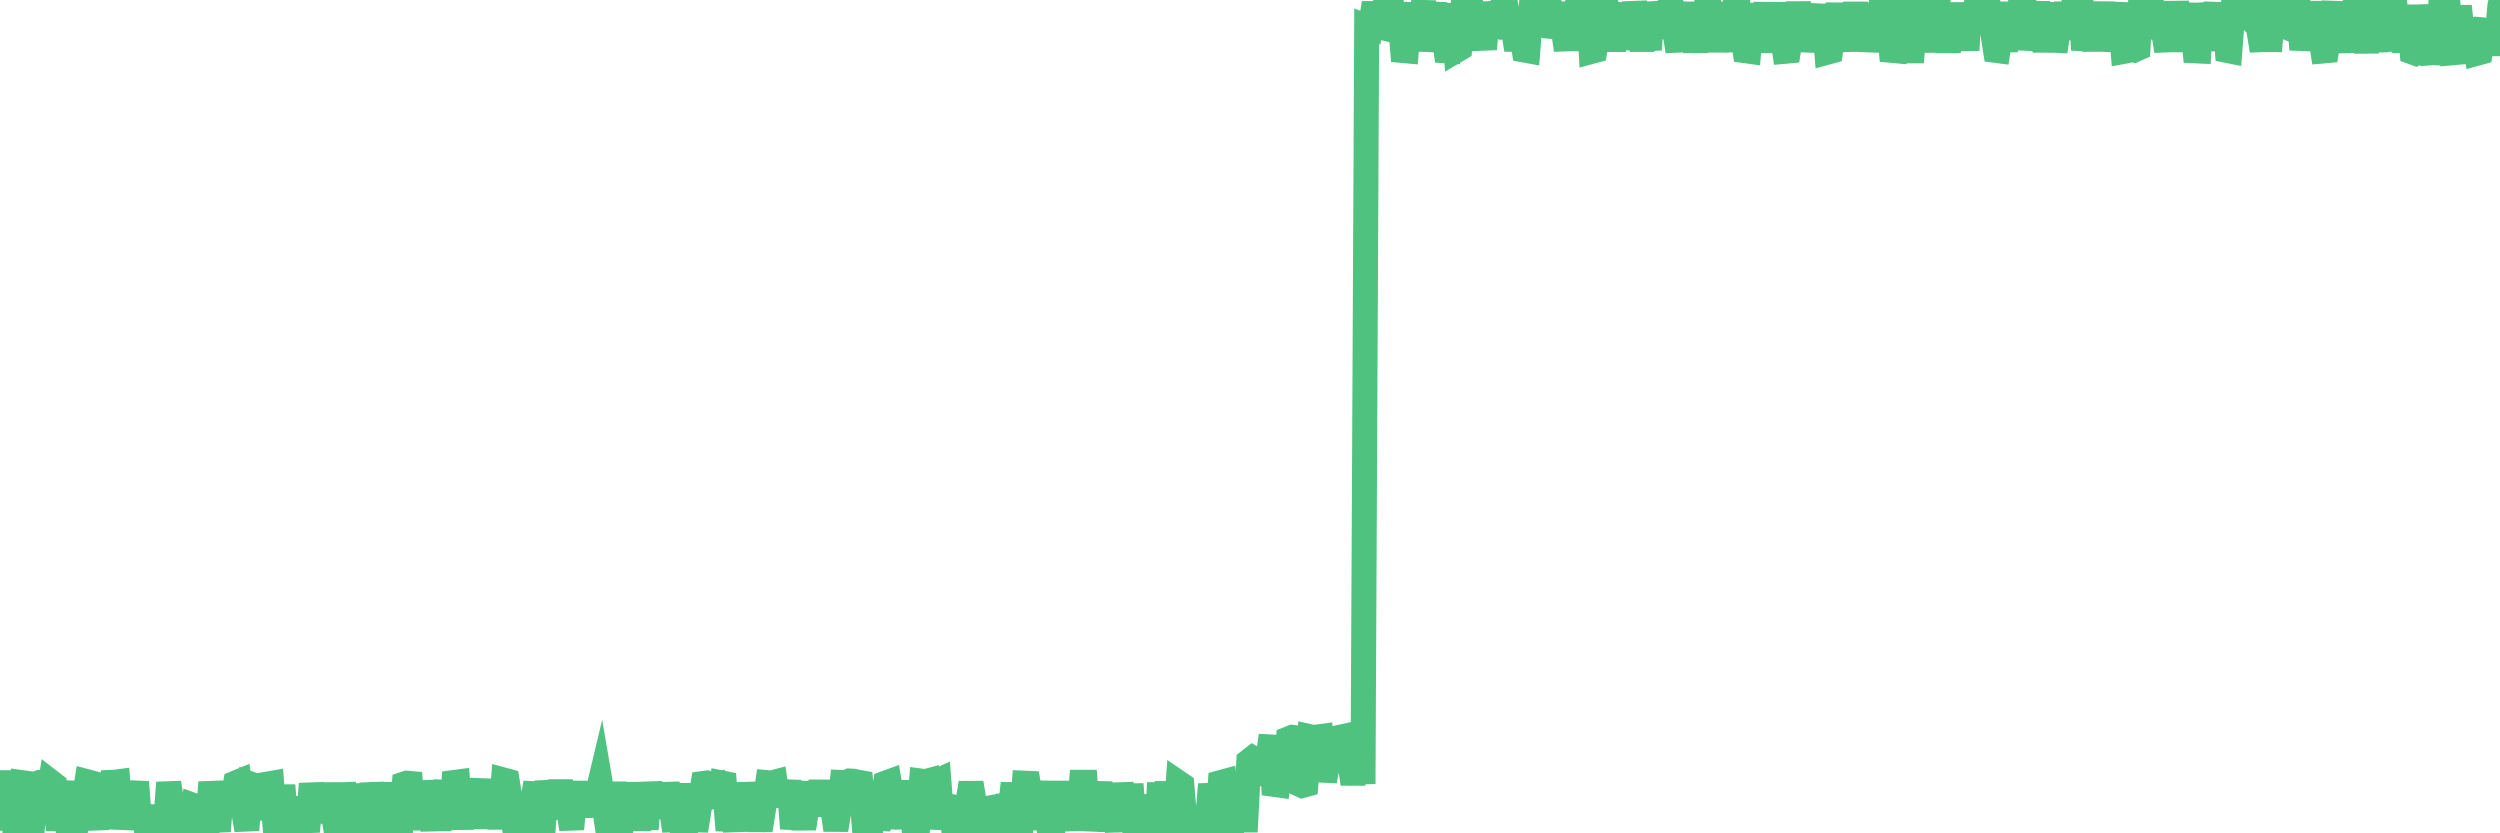 <?xml version="1.0"?><svg width="150px" height="50px" xmlns="http://www.w3.org/2000/svg" xmlns:xlink="http://www.w3.org/1999/xlink"> <polyline fill="none" stroke="#4fc280" stroke-width="1.5px" stroke-linecap="round" stroke-miterlimit="5" points="0.00,46.96 0.22,46.96 0.45,49.79 0.67,46.94 0.89,49.84 1.12,49.75 1.34,46.96 1.56,46.99 1.79,49.80 1.93,49.83 2.16,47.05 2.38,46.95 2.60,46.95 2.83,48.38 3.05,46.92 3.27,47.09 3.50,49.81 3.65,48.31 3.87,46.90 4.09,49.79 4.32,49.76 4.54,49.77 4.76,48.37 4.99,48.29 5.21,46.90 5.36,46.94 5.58,48.36 5.80,49.74 6.03,46.97 6.25,48.37 6.47,48.32 6.70,46.94 6.92,46.93 7.07,46.91 7.29,49.71 7.52,48.28 7.74,48.33 7.96,48.35 8.19,46.92 8.41,49.74 8.63,48.34 8.78,49.75 9.00,49.80 9.23,49.72 9.45,49.75 9.67,49.76 9.90,49.79 10.12,46.96 10.34,48.37 10.49,49.72 10.72,49.79 10.94,48.36 11.16,48.41 11.38,49.78 11.61,48.33 11.83,48.41 12.05,49.96 12.20,49.83 12.43,49.78 12.65,46.94 12.87,48.37 13.10,49.87 13.32,47.12 13.54,48.50 13.77,46.98 13.91,48.40 14.14,46.98 14.36,46.89 14.58,48.45 14.81,49.80 15.03,47.04 15.25,47.12 15.48,48.48 15.63,48.49 15.85,48.45 16.07,47.04 16.30,47.00 16.52,49.78 16.74,49.91 16.97,47.12 17.19,49.95 17.41,48.42 17.56,48.51 17.78,50.00 18.01,48.50 18.23,48.49 18.45,49.90 18.68,47.03 18.90,48.46 19.12,48.55 19.27,47.05 19.50,48.54 19.72,47.05 19.94,48.40 20.17,49.87 20.39,49.84 20.61,47.02 20.84,48.48 20.98,47.06 21.21,49.88 21.43,48.47 21.65,49.88 21.88,49.87 22.10,49.87 22.32,47.01 22.55,48.51 22.70,48.46 22.92,47.03 23.14,48.45 23.37,49.91 23.59,49.86 23.81,49.84 24.03,49.84 24.26,47.04 24.41,46.99 24.63,47.01 24.85,49.77 25.08,47.00 25.30,49.77 25.52,46.89 25.75,48.37 25.97,49.79 26.12,48.36 26.34,49.76 26.56,48.23 26.79,46.88 27.01,49.74 27.23,46.95 27.46,46.92 27.68,49.75 27.83,46.88 28.05,48.29 28.28,46.89 28.50,48.29 28.72,48.26 28.95,46.78 29.17,49.70 29.39,46.86 29.54,48.30 29.76,46.87 29.99,49.72 30.21,46.80 30.43,46.86 30.66,48.27 30.88,49.74 31.10,49.76 31.25,48.40 31.48,49.76 31.70,48.36 31.92,48.26 32.15,46.97 32.37,49.78 32.59,49.72 32.82,46.89 33.04,48.21 33.19,48.25 33.41,48.31 33.63,46.87 33.86,48.35 34.08,48.31 34.30,49.75 34.53,46.97 34.75,48.23 34.90,48.10 35.12,46.98 35.35,48.33 35.57,48.32 35.79,47.84 36.01,46.92 36.24,48.26 36.46,49.75 36.61,49.67 36.83,46.95 37.06,49.81 37.28,49.61 37.50,48.42 37.73,48.43 37.95,47.03 38.17,48.42 38.32,49.80 38.54,47.04 38.77,49.75 38.99,46.97 39.21,48.41 39.44,48.41 39.66,48.38 39.88,48.43 40.03,47.01 40.26,48.41 40.48,49.85 40.70,47.04 40.93,49.83 41.15,49.77 41.37,48.47 41.60,48.46 41.74,49.84 41.97,48.42 42.19,47.01 42.41,46.98 42.64,47.06 42.86,47.03 43.08,48.45 43.31,46.98 43.46,47.01 43.68,49.82 43.90,48.30 44.13,49.85 44.35,46.98 44.57,49.72 44.80,47.00 45.02,48.44 45.17,49.82 45.39,48.43 45.61,49.81 45.84,48.38 46.06,46.96 46.28,46.98 46.51,46.92 46.73,48.37 46.88,46.96 47.10,48.37 47.33,46.85 47.55,49.71 47.77,48.41 48.00,48.38 48.22,49.71 48.44,48.32 48.66,46.96 48.81,48.27 49.04,48.27 49.26,46.89 49.48,48.31 49.71,48.36 49.93,48.27 50.15,49.80 50.38,48.36 50.53,46.95 50.75,46.96 50.97,46.86 51.19,46.87 51.42,46.92 51.64,46.96 51.86,49.62 52.09,49.74 52.24,49.77 52.46,46.92 52.68,49.77 52.91,48.35 53.13,46.99 53.35,46.91 53.58,48.27 53.80,49.66 53.95,48.32 54.17,48.27 54.39,49.67 54.62,46.86 54.84,49.66 55.06,49.62 55.29,46.87 55.51,46.90 55.66,46.86 55.88,49.66 56.11,46.92 56.33,46.82 56.55,49.72 56.78,48.34 57.00,48.38 57.22,49.77 57.37,49.82 57.59,48.35 57.82,49.82 58.04,48.40 58.26,46.97 58.49,48.36 58.71,49.77 58.93,49.83 59.08,49.86 59.31,49.84 59.53,48.45 59.75,48.41 59.98,49.77 60.20,49.72 60.42,48.36 60.64,48.36 60.79,47.00 61.02,49.82 61.24,49.86 61.46,46.99 61.69,47.00 61.91,48.39 62.13,47.02 62.36,49.76 62.51,48.42 62.73,46.92 62.95,49.75 63.17,49.73 63.40,46.90 63.62,49.69 63.84,46.95 64.07,49.72 64.22,48.30 64.44,48.31 64.66,49.78 64.89,46.94 65.11,46.94 65.33,49.80 65.56,48.35 65.78,48.38 66.00,46.96 66.15,48.40 66.37,48.36 66.60,49.80 66.82,48.46 67.04,49.86 67.27,47.02 67.49,48.46 67.71,49.84 67.86,47.05 68.09,49.90 68.31,49.86 68.53,48.45 68.76,48.40 68.98,48.45 69.20,49.89 69.43,49.81 69.57,46.97 69.80,49.79 70.02,46.92 70.24,49.83 70.47,49.90 70.69,46.95 70.91,47.10 71.14,49.87 71.29,49.92 71.51,48.46 71.73,49.94 71.96,48.47 72.18,49.91 72.40,49.84 72.63,47.06 72.85,48.42 73.00,49.90 73.22,46.96 73.44,46.90 73.67,49.80 73.89,49.91 74.11,48.48 74.34,48.45 74.56,47.10 74.71,49.91 74.93,45.67 75.16,45.49 75.38,45.62 75.60,45.59 75.82,47.06 76.05,45.65 76.27,44.14 76.42,47.06 76.64,47.09 76.87,44.23 77.09,47.08 77.31,44.33 77.54,44.24 77.76,44.27 77.98,47.06 78.13,47.13 78.35,47.07 78.58,44.20 78.80,44.25 79.02,44.22 79.25,44.19 79.47,46.87 79.69,45.62 79.84,45.61 80.07,45.59 80.29,45.61 80.51,44.21 80.74,44.16 80.96,45.55 81.18,47.03 81.41,45.58 81.63,44.17 81.78,47.04 82.00,1.58 82.22,1.66 82.45,0.18 82.67,1.60 82.89,1.65 83.12,0.18 83.34,0.20 83.49,0.24 83.71,1.67 83.94,0.18 84.16,3.03 84.38,3.05 84.61,0.21 84.83,1.59 85.05,0.26 85.20,1.60 85.42,0.08 85.65,3.04 85.87,1.51 86.09,0.19 86.32,3.04 86.54,1.54 86.76,3.05 86.91,3.06 87.14,0.24 87.36,3.04 87.58,2.91 87.80,0.19 88.03,0.17 88.25,0.21 88.47,1.44 88.62,0.23 88.85,1.59 89.07,2.95 89.29,0.16 89.52,1.53 89.74,1.59 89.96,1.60 90.19,0.10 90.33,0.21 90.56,1.61 90.78,1.60 91.00,2.99 91.23,1.62 91.45,3.00 91.67,3.04 91.90,0.08 92.05,0.19 92.27,0.19 92.49,0.18 92.72,1.62 92.94,0.11 93.16,1.59 93.39,1.61 93.61,0.18 93.76,1.50 93.98,3.00 94.20,0.24 94.43,3.01 94.65,0.22 94.87,0.04 95.10,0.19 95.32,0.26 95.47,3.09 95.69,3.03 95.92,1.64 96.14,0.25 96.36,0.22 96.59,1.64 96.81,3.00 97.03,1.63 97.26,1.62 97.40,1.64 97.63,0.23 97.85,2.96 98.07,0.14 98.30,1.60 98.52,3.00 98.74,1.59 98.97,2.99 99.12,0.15 99.34,1.56 99.56,1.63 99.79,1.57 100.01,1.65 100.23,0.02 100.45,1.64 100.68,3.08 100.83,0.21 101.05,1.55 101.27,0.21 101.50,1.65 101.72,3.07 101.94,1.66 102.17,1.62 102.39,0.23 102.54,0.25 102.76,1.60 102.98,3.04 103.21,1.61 103.43,0.19 103.65,3.05 103.88,1.60 104.10,0.20 104.25,0.04 104.47,1.55 104.70,3.04 104.92,3.07 105.14,0.26 105.37,1.67 105.59,3.07 105.81,1.66 105.96,0.18 106.18,3.03 106.41,1.63 106.63,0.24 106.85,1.49 107.08,3.08 107.30,3.06 107.52,1.60 107.67,1.60 107.90,0.20 108.12,1.45 108.34,1.64 108.57,0.27 108.79,3.08 109.01,1.70 109.24,1.75 109.38,0.28 109.61,3.14 109.83,3.08 110.05,1.61 110.28,0.27 110.50,1.66 110.72,1.63 110.95,3.02 111.10,1.63 111.32,0.21 111.54,1.62 111.77,1.68 111.99,0.23 112.21,3.06 112.43,1.66 112.66,1.66 112.88,0.14 113.03,0.22 113.25,0.23 113.48,3.02 113.70,3.04 113.92,0.24 114.15,0.19 114.37,1.63 114.59,3.05 114.74,3.05 114.96,0.22 115.19,0.24 115.41,1.66 115.63,3.05 115.86,1.61 116.08,0.14 116.30,0.26 116.45,1.64 116.68,1.62 116.90,3.08 117.12,1.59 117.35,0.25 117.57,1.67 117.79,0.25 118.02,3.02 118.16,0.18 118.39,1.61 118.61,0.00 118.83,1.63 119.06,0.18 119.28,0.19 119.50,1.59 119.73,3.02 119.88,3.04 120.10,1.59 120.32,3.03 120.55,1.45 120.77,0.22 120.99,1.56 121.22,0.21 121.44,0.24 121.59,2.97 121.81,1.59 122.03,1.63 122.26,0.17 122.48,1.68 122.70,3.04 122.93,1.66 123.15,0.20 123.30,3.09 123.52,1.64 123.75,1.65 123.97,0.20 124.19,1.61 124.42,0.25 124.64,0.27 124.86,0.19 125.01,3.00 125.23,1.54 125.46,1.65 125.68,2.99 125.90,1.55 126.13,0.20 126.35,1.62 126.57,0.22 126.72,3.06 126.95,1.60 127.17,0.20 127.39,3.09 127.61,3.05 127.84,2.94 128.06,3.00 128.28,2.90 128.43,0.21 128.66,0.03 128.88,0.24 129.10,0.23 129.33,1.62 129.55,1.61 129.77,1.58 130.00,3.06 130.22,0.20 130.37,1.58 130.59,0.17 130.81,1.40 131.04,3.03 131.26,1.66 131.48,0.24 131.71,3.05 131.93,3.06 132.08,0.22 132.30,1.62 132.53,1.47 132.75,1.62 132.97,0.20 133.20,3.02 133.42,0.22 133.64,3.03 133.79,3.06 134.01,0.20 134.24,0.20 134.46,1.67 134.68,0.25 134.91,0.22 135.13,0.21 135.35,1.46 135.50,1.62 135.73,3.04 135.95,0.20 136.17,3.07 136.40,0.22 136.62,0.20 136.84,0.22 137.06,1.58 137.21,1.64 137.44,0.19 137.66,0.25 137.88,0.21 138.11,2.97 138.33,1.63 138.55,0.17 138.78,1.59 138.93,0.19 139.15,1.64 139.37,3.06 139.59,3.04 139.82,1.66 140.04,0.13 140.26,3.08 140.49,1.60 140.64,3.03 140.86,1.69 141.08,3.09 141.31,0.22 141.53,0.29 141.75,0.26 141.98,3.16 142.20,0.27 142.35,1.72 142.57,3.03 142.79,1.60 143.02,0.31 143.24,0.38 143.46,0.25 143.69,0.22 143.91,3.05 144.06,1.69 144.28,3.08 144.51,0.33 144.73,3.12 144.95,3.20 145.18,3.09 145.40,0.34 145.62,1.83 145.85,3.17 145.99,3.16 146.22,3.17 146.44,0.33 146.66,0.35 146.89,0.38 147.11,3.17 147.33,3.15 147.56,0.37 147.71,1.78 147.93,1.78 148.15,1.77 148.38,1.78 148.60,3.20 148.82,3.14 149.05,1.80 149.27,1.82 149.42,1.79 149.64,3.26 149.86,1.81 150.00,0.29 "/></svg>